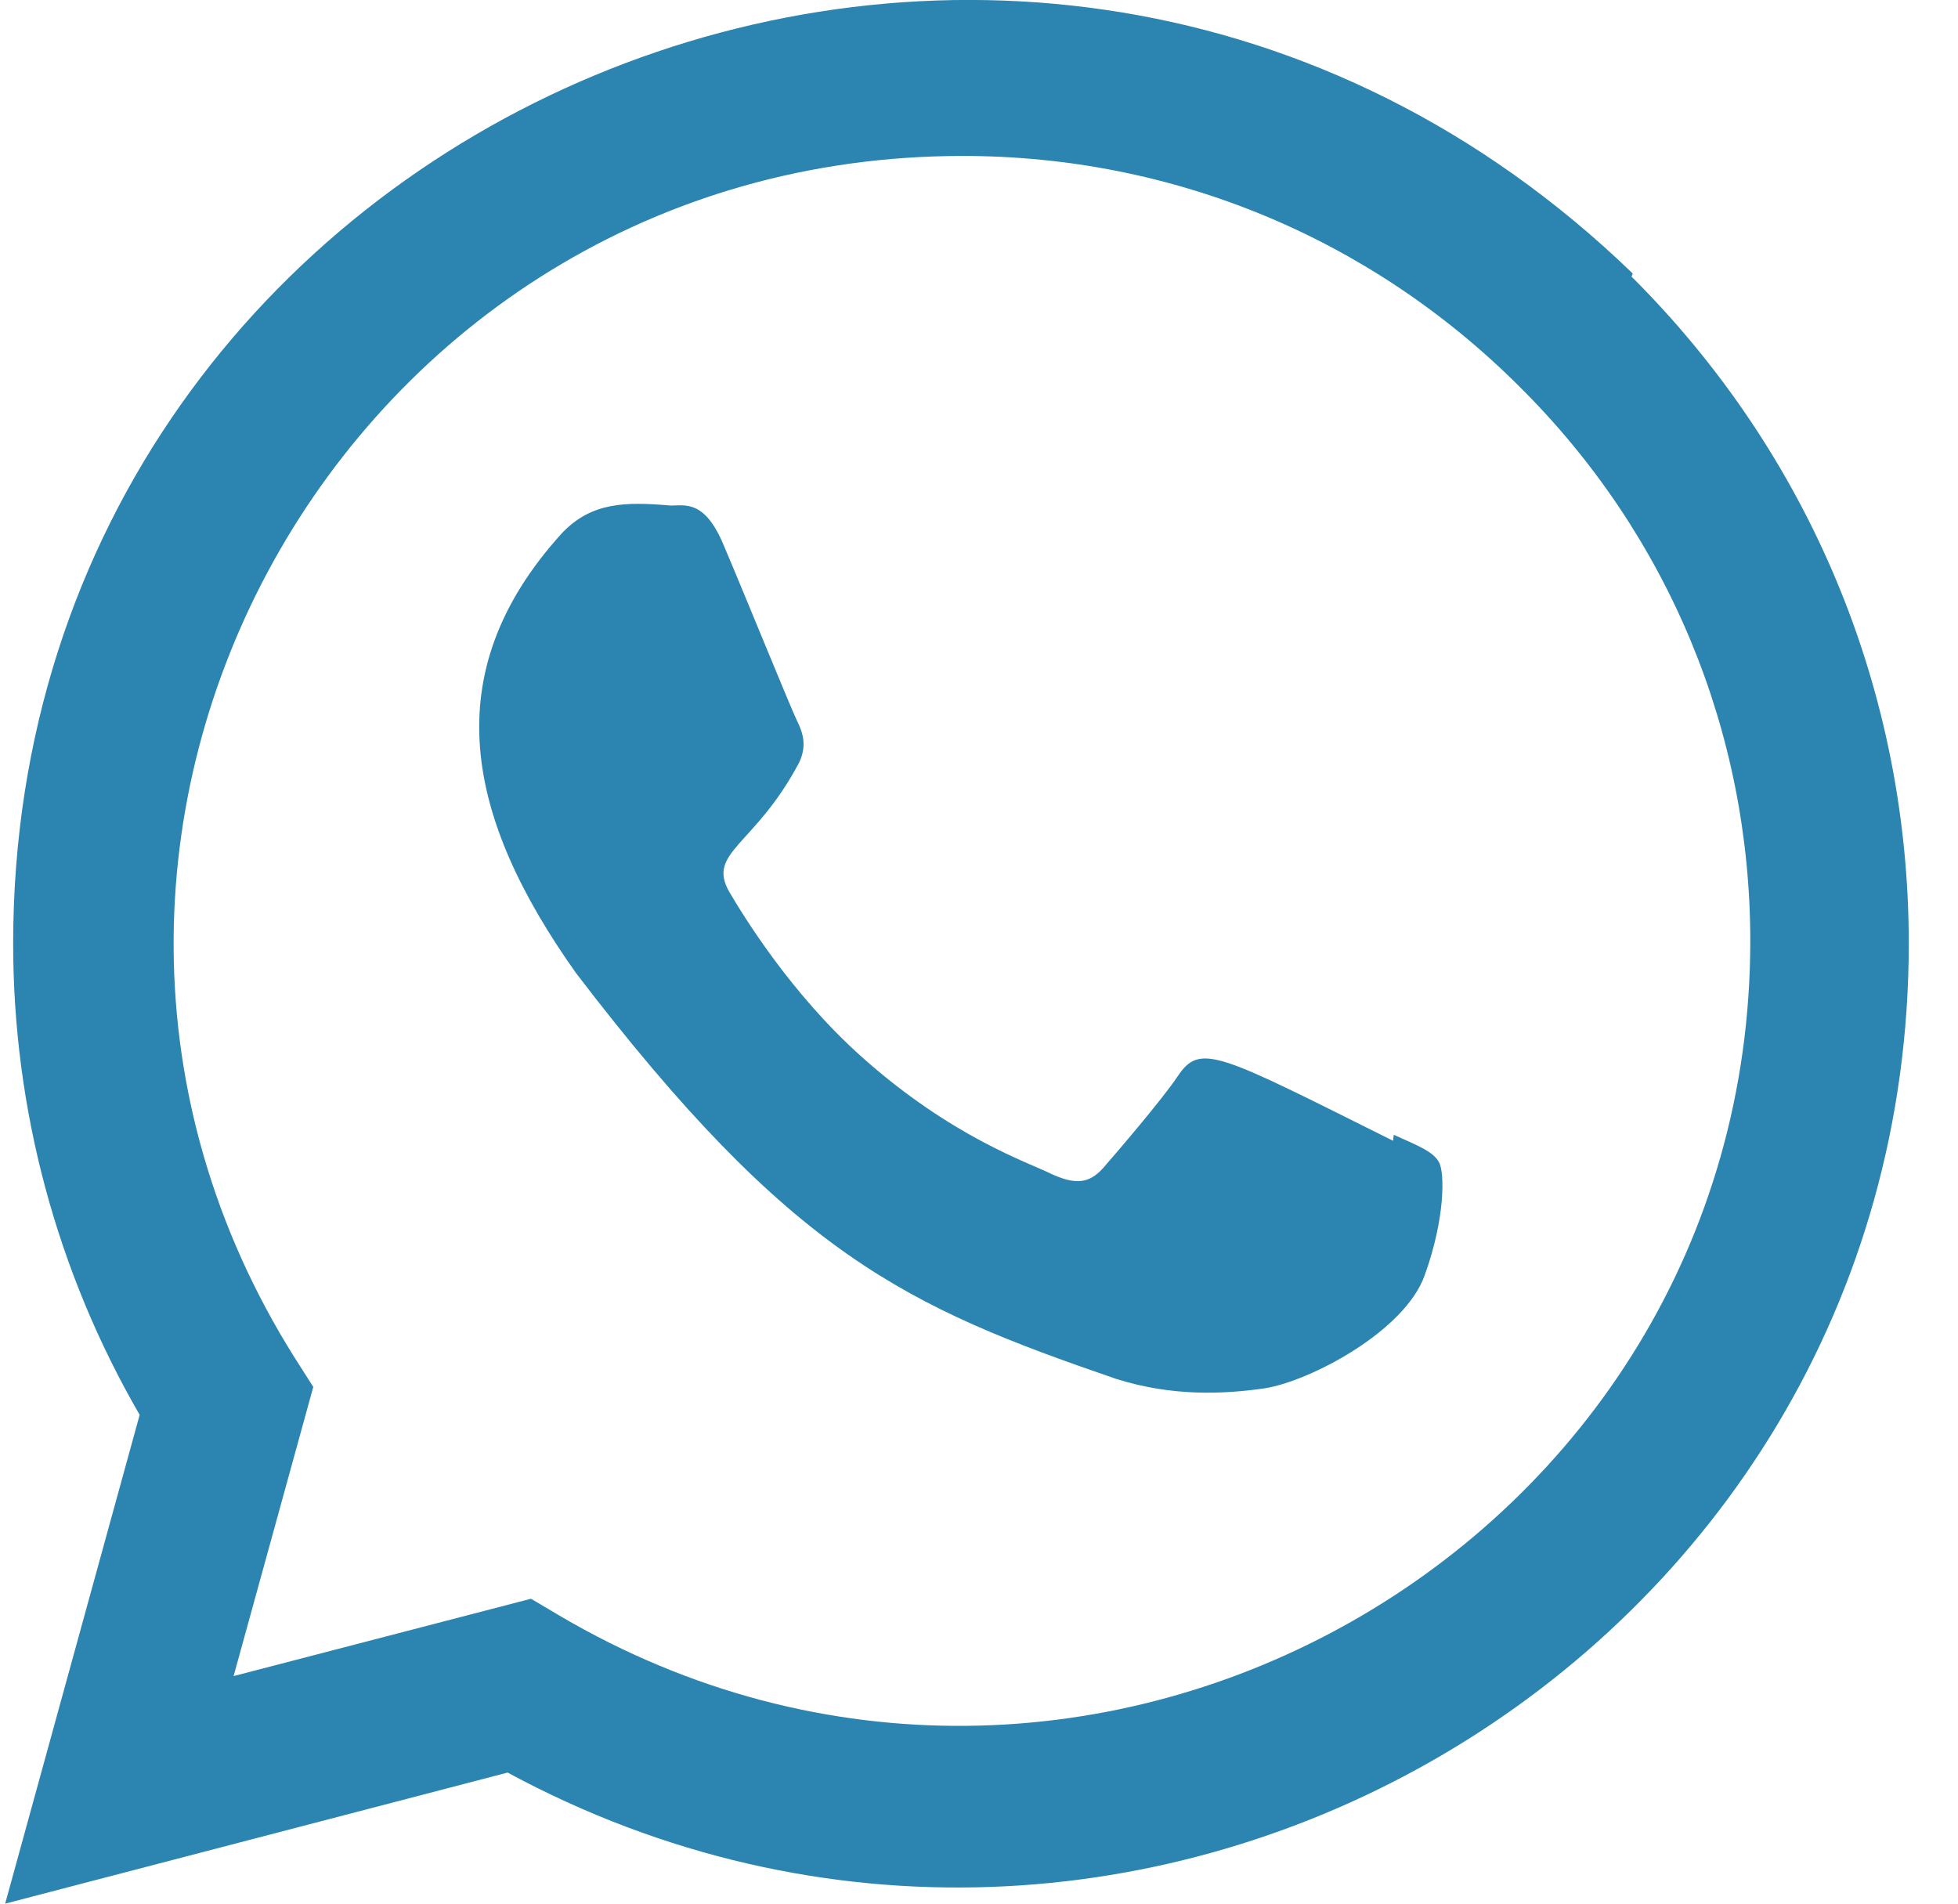 <?xml version="1.0" encoding="UTF-8"?> <svg xmlns="http://www.w3.org/2000/svg" width="36" height="35" viewBox="0 0 36 35" fill="none"> <g clip-path="url(#clip0)"> <path d="M25.626 20.864L25.613 20.974C22.406 19.375 22.071 19.162 21.656 19.784C21.369 20.214 20.532 21.189 20.28 21.478C20.024 21.762 19.771 21.784 19.338 21.587C18.9 21.369 17.496 20.909 15.833 19.422C14.538 18.262 13.669 16.841 13.412 16.403C12.985 15.665 13.879 15.56 14.693 14.02C14.839 13.714 14.764 13.473 14.656 13.256C14.547 13.037 13.676 10.893 13.312 10.039C12.962 9.187 12.602 9.295 12.332 9.295C11.492 9.222 10.878 9.234 10.337 9.797C7.983 12.384 8.577 15.053 10.591 17.891C14.549 23.071 16.657 24.024 20.513 25.349C21.554 25.68 22.504 25.633 23.255 25.525C24.092 25.392 25.832 24.474 26.195 23.445C26.567 22.417 26.567 21.564 26.457 21.367C26.349 21.17 26.064 21.061 25.626 20.864Z" fill="#2C84B0"></path> <path d="M30.02 5.029C18.807 -5.81 0.249 2.052 0.242 17.344C0.242 20.4 1.043 23.381 2.568 26.013L0.095 35L9.333 32.59C20.861 38.818 35.089 30.549 35.095 17.352C35.095 12.721 33.286 8.362 29.998 5.086L30.02 5.029ZM32.181 17.304C32.172 28.436 19.953 35.388 10.289 29.706L9.763 29.394L4.295 30.816L5.76 25.5L5.412 24.953C-0.602 15.379 6.307 2.867 17.7 2.867C21.57 2.867 25.203 4.376 27.939 7.11C30.673 9.822 32.181 13.454 32.181 17.304Z" fill="#2C84B0"></path> </g> <defs> <clipPath id="clip0"> <rect width="35" height="35" fill="white" transform="translate(0.095)"></rect> </clipPath> </defs> </svg> 